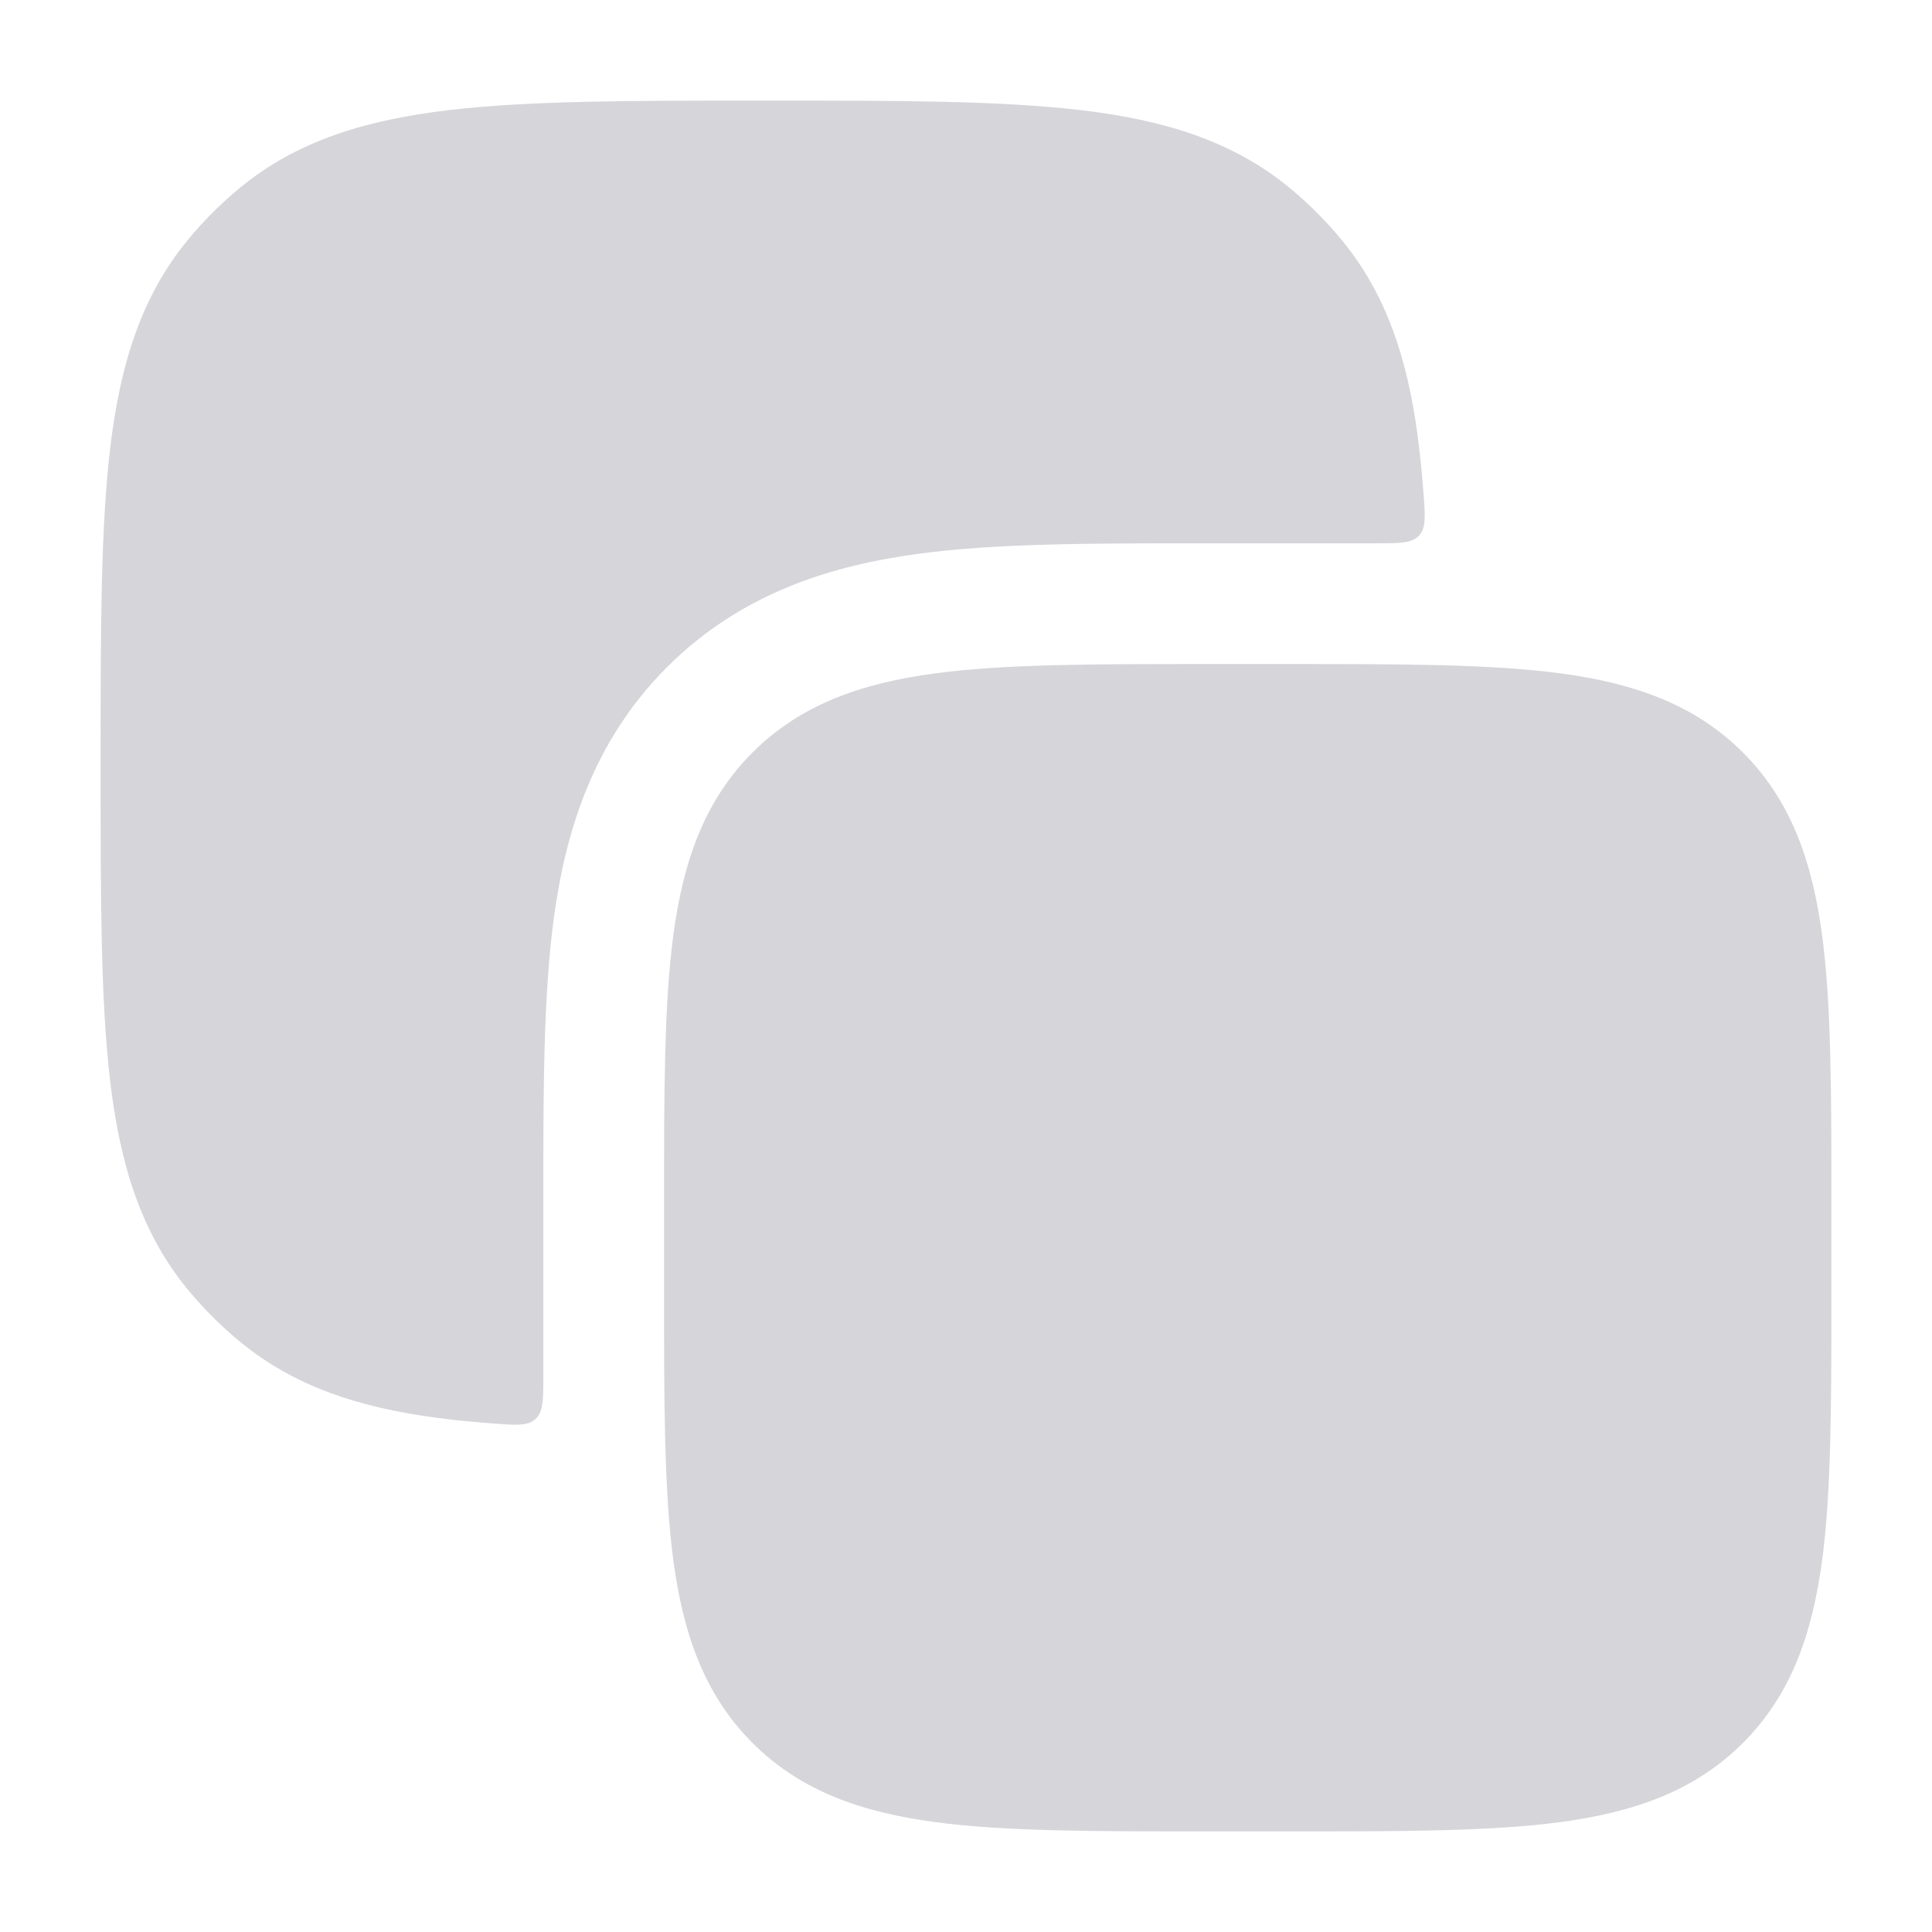 <svg width="14" height="14" viewBox="0 0 14 14" fill="none" xmlns="http://www.w3.org/2000/svg">
<g opacity="0.5">
<path d="M9.365 4.812C10.163 4.812 10.806 4.812 11.312 4.88C11.837 4.951 12.279 5.102 12.63 5.453C12.981 5.804 13.132 6.246 13.203 6.772C13.271 7.277 13.271 7.92 13.271 8.718V9.365C13.271 10.163 13.271 10.806 13.203 11.312C13.132 11.837 12.981 12.279 12.63 12.63C12.279 12.981 11.837 13.132 11.312 13.203C10.806 13.271 10.163 13.271 9.365 13.271H8.718C7.92 13.271 7.277 13.271 6.771 13.203C6.246 13.132 5.804 12.981 5.453 12.63C5.102 12.279 4.951 11.837 4.88 11.312C4.812 10.806 4.812 10.163 4.812 9.365V8.718C4.812 7.92 4.812 7.277 4.88 6.771C4.951 6.246 5.102 5.804 5.453 5.453C5.804 5.102 6.246 4.951 6.772 4.88C7.277 4.812 7.92 4.812 8.718 4.812H9.365Z" fill="#ACACB5"/>
<path d="M3.937 8.666C3.937 7.912 3.937 7.219 4.013 6.655C4.097 6.033 4.293 5.375 4.834 4.834C5.375 4.293 6.033 4.097 6.655 4.013C7.219 3.937 7.911 3.937 8.666 3.937H9.971C10.143 3.937 10.23 3.937 10.282 3.882C10.334 3.826 10.328 3.742 10.315 3.573C10.304 3.427 10.29 3.289 10.273 3.159C10.198 2.599 10.047 2.134 9.725 1.742C9.61 1.602 9.481 1.473 9.341 1.358C8.927 1.019 8.432 0.869 7.831 0.798C7.245 0.729 6.505 0.729 5.57 0.729H5.513C4.578 0.729 3.838 0.729 3.252 0.798C2.651 0.869 2.156 1.019 1.742 1.358C1.602 1.473 1.473 1.602 1.358 1.742C1.019 2.156 0.869 2.651 0.798 3.252C0.729 3.838 0.729 4.578 0.729 5.513V5.57C0.729 6.505 0.729 7.245 0.798 7.831C0.869 8.432 1.019 8.928 1.358 9.341C1.473 9.481 1.602 9.61 1.742 9.725C2.134 10.047 2.599 10.198 3.159 10.273C3.289 10.291 3.427 10.304 3.573 10.315C3.741 10.328 3.826 10.334 3.881 10.282C3.937 10.23 3.937 10.144 3.937 9.971V8.666Z" fill="#ACACB5"/>
</g>
</svg>
